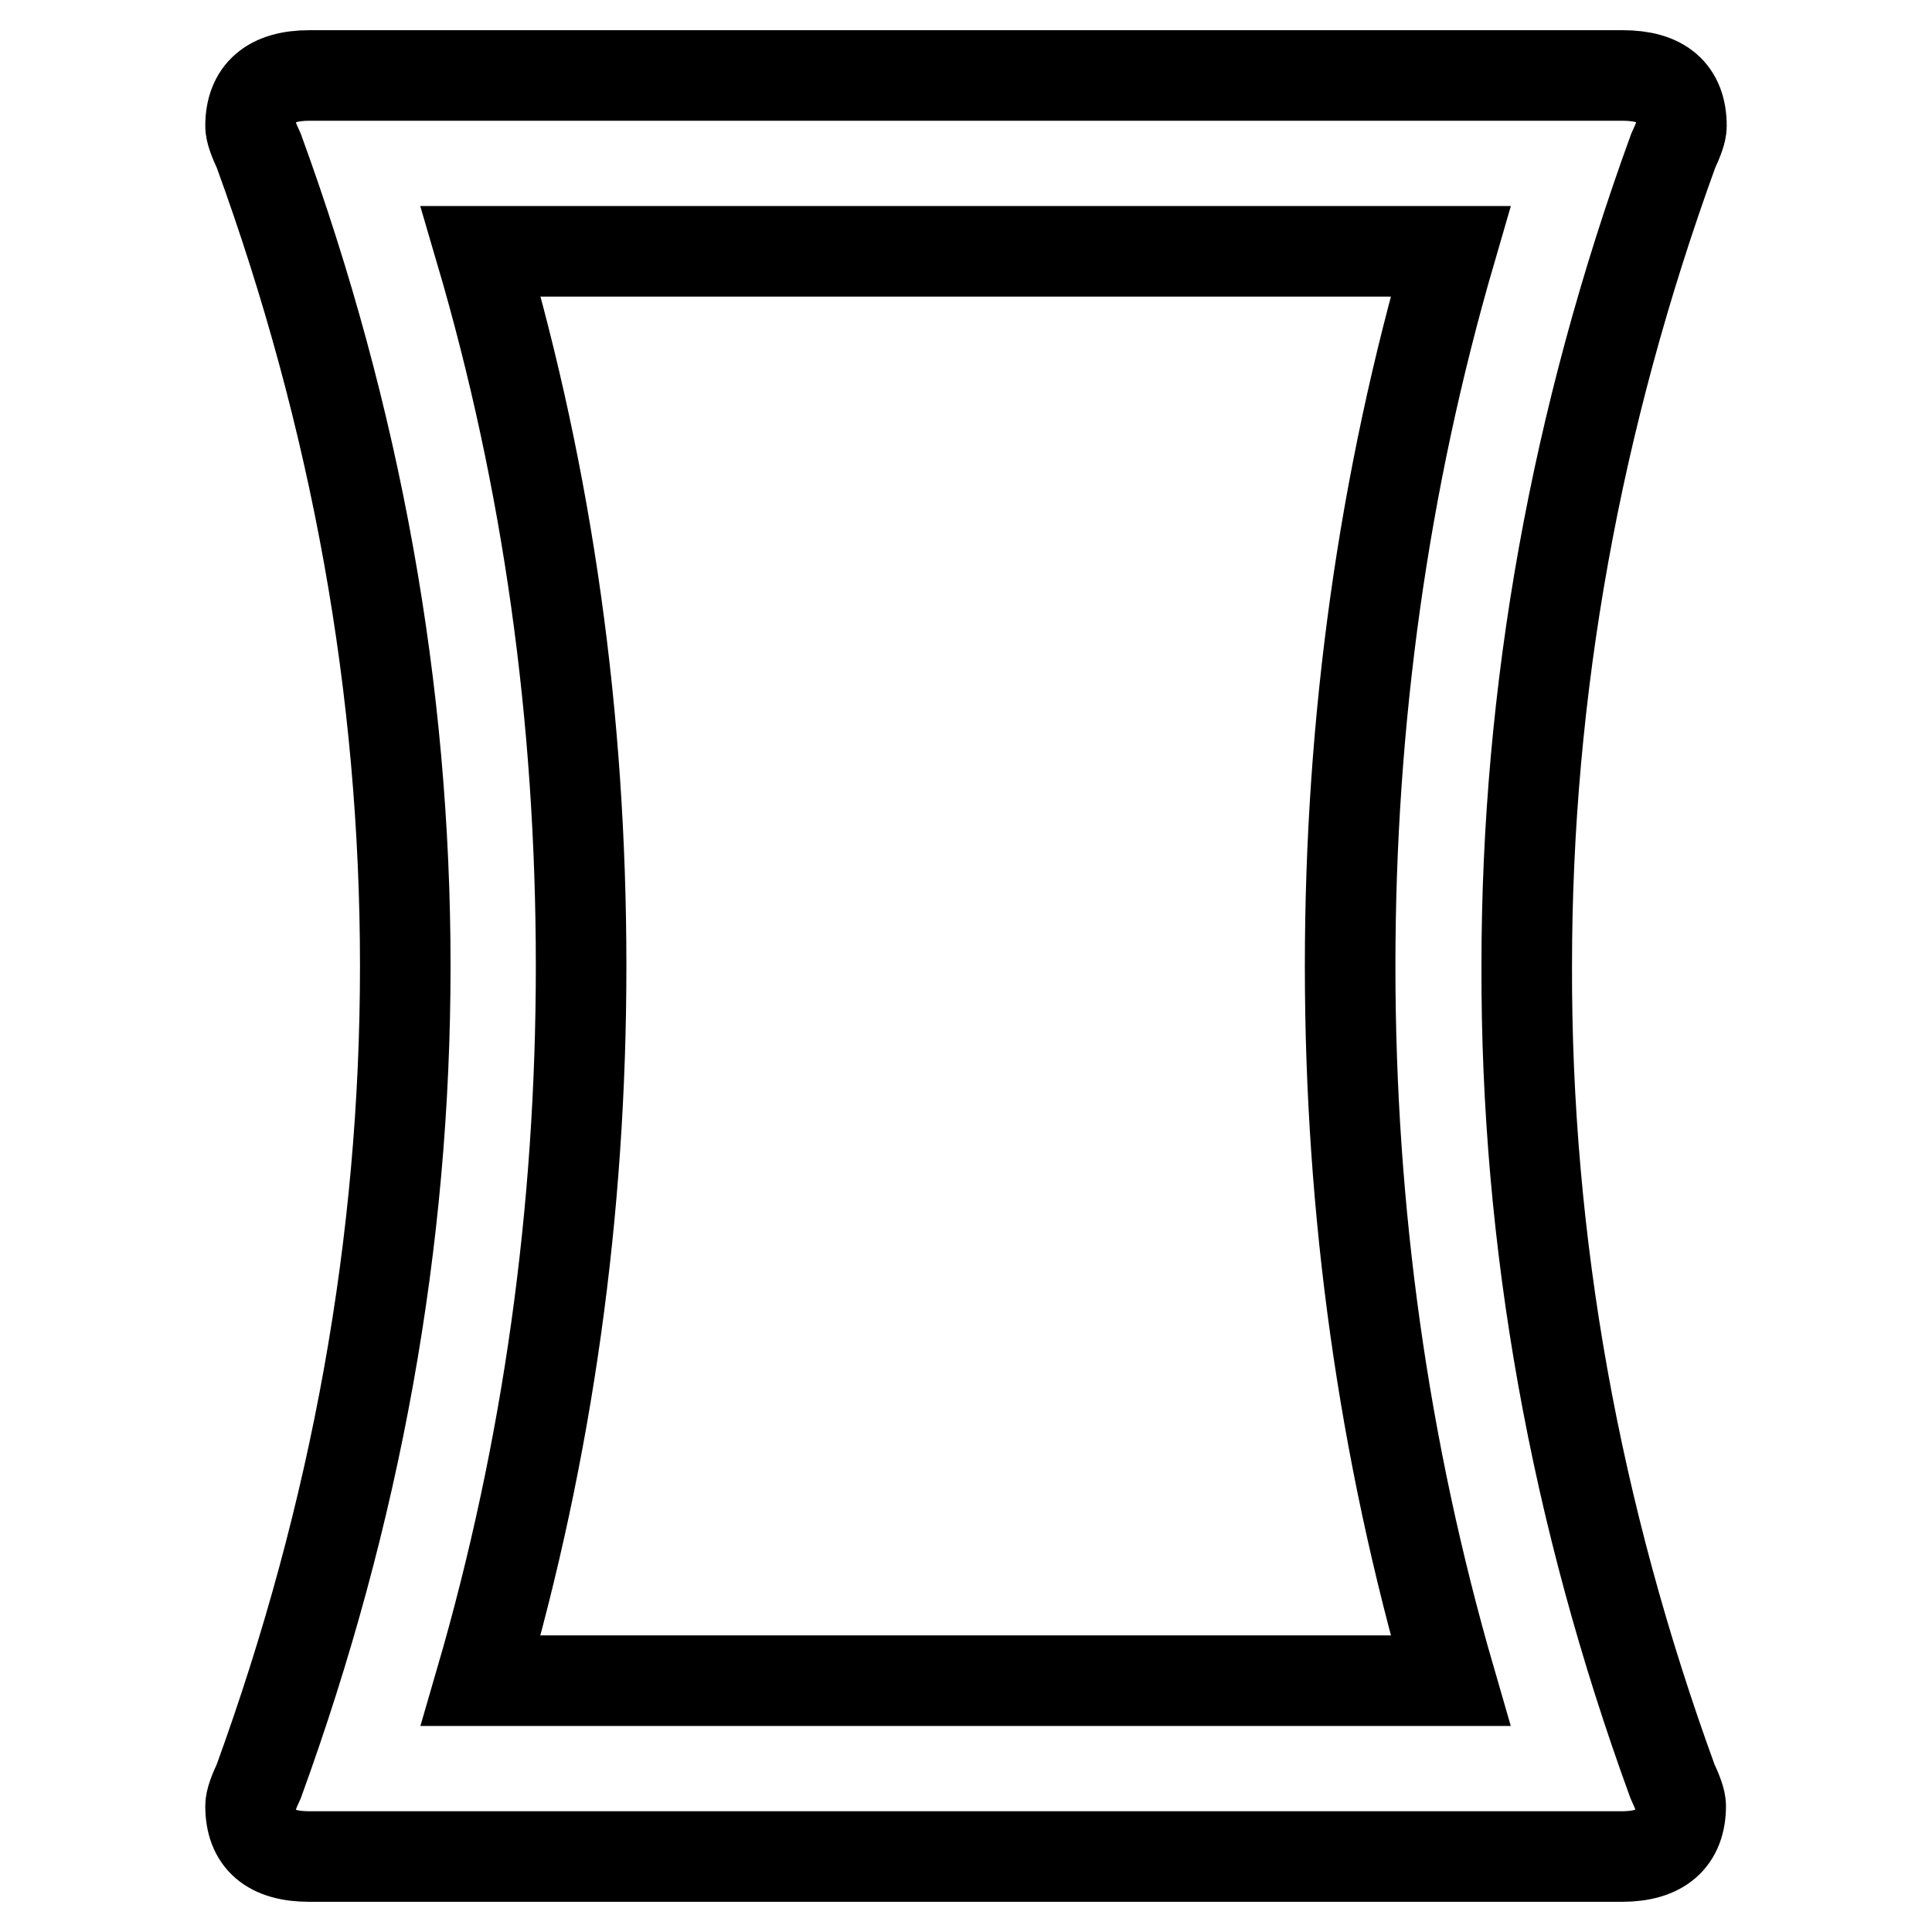 <?xml version="1.0" encoding="utf-8"?>
<!-- Svg Vector Icons : http://www.onlinewebfonts.com/icon -->
<!DOCTYPE svg PUBLIC "-//W3C//DTD SVG 1.1//EN" "http://www.w3.org/Graphics/SVG/1.1/DTD/svg11.dtd">
<svg version="1.1" xmlns="http://www.w3.org/2000/svg" xmlns:xlink="http://www.w3.org/1999/xlink" x="0px" y="0px" viewBox="0 0 256 256" enable-background="new 0 0 256 256" xml:space="preserve">
<g> <path stroke-width="12" fill-opacity="0" stroke="#000000"  d="M63.7,222.7h128.5c-8.9-30.7-13.3-62.2-13.3-94.7c0-32.5,4.4-64.1,13.3-94.7H63.7C72.6,63.6,77,95.1,77,128 C77,160.5,72.6,192.1,63.7,222.7z M221.6,236c0.7,1.5,1.1,2.6,1.1,3.3c0,4.4-2.6,6.7-7.8,6.7H41c-5.2,0-7.8-2.2-7.8-6.7 c0-0.7,0.4-1.8,1.1-3.3c12.9-35.5,19.4-71.5,19.4-108c0-36.6-6.5-72.6-19.4-108c-0.7-1.5-1.1-2.6-1.1-3.3c0-4.4,2.6-6.7,7.8-6.7 H215c5.2,0,7.8,2.2,7.8,6.7c0,0.7-0.4,1.8-1.1,3.3c-12.9,35.5-19.4,71.5-19.4,108C202.2,164.6,208.7,200.6,221.6,236z"/></g>
</svg>
